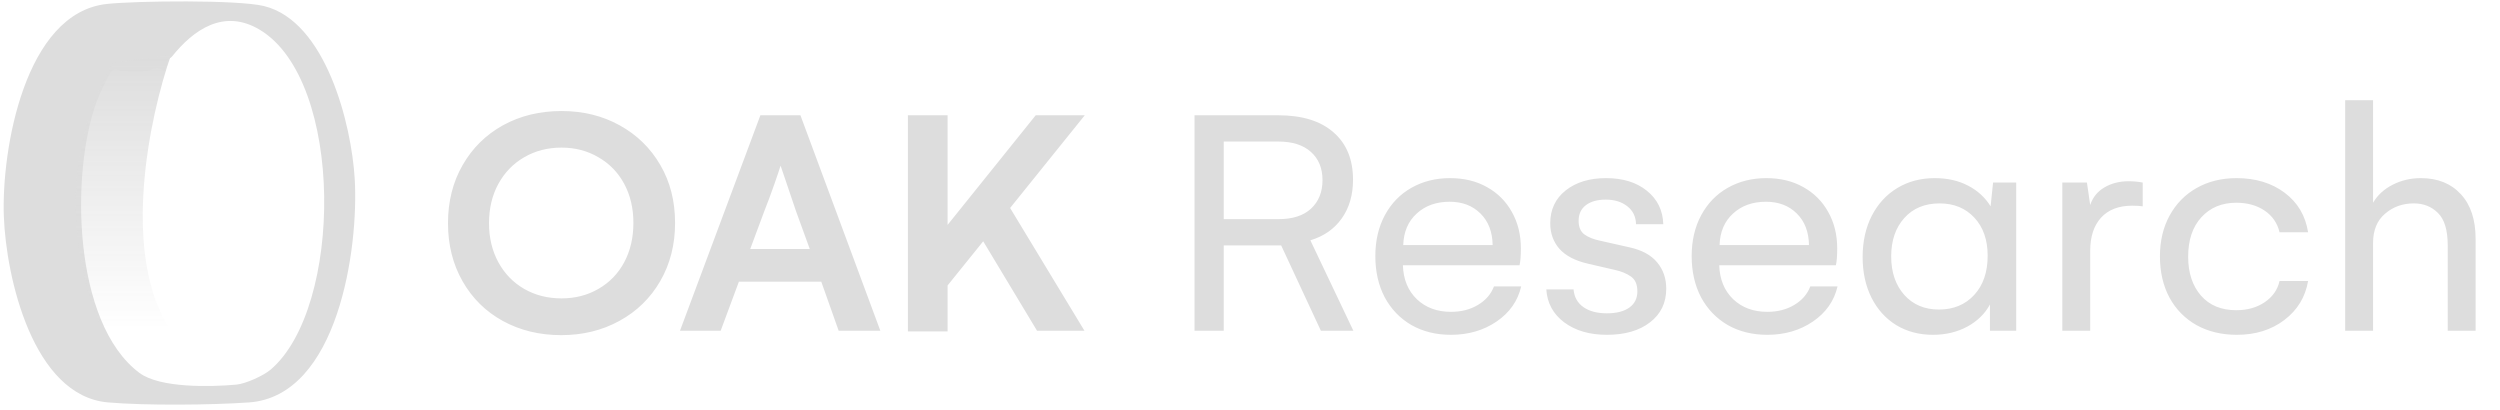 <svg width="372" height="61" viewBox="0 0 372 61" fill="none" xmlns="http://www.w3.org/2000/svg">
<g clip-path="url(#clip0_324_130)">
<path d="M15.897 0.589C20.268 0.117 35.394 -0.05 39.279 0.9C48.484 3.151 52.301 18.487 52.783 26.616C53.391 36.881 50.34 58.955 37.03 59.882C31.388 60.275 21.654 60.363 16.074 59.879C4.885 58.909 0.906 41.245 0.571 32.189C0.209 22.404 3.637 1.912 15.897 0.589ZM40.25 55.017C51.04 45.869 51.287 12.018 38.661 4.433C33.297 1.211 28.771 4.446 25.585 8.423C25.405 8.648 25.093 8.705 24.967 8.931C24.796 9.238 24.752 10.514 24.306 10.55C23.201 9.651 22.631 10.535 21.656 10.59C20.567 10.652 19.308 10.613 18.206 10.579C17.596 10.561 17.158 10.065 16.615 10.575C16.195 10.97 14.697 14.269 14.42 15.012C10.479 25.601 10.801 48.041 20.739 55.48C23.79 57.764 31.343 57.579 35.175 57.231C36.555 57.106 39.208 55.9 40.25 55.017Z" fill="#DDDDDD"/>
<path d="M25.455 49.234C17.823 37.998 22.275 17.17 25.455 8.16L16.842 9.353C7.515 25.252 11.984 42.565 15.385 49.234H25.455Z" fill="url(#paint0_linear_324_130)"/>
</g>
<path d="M100.451 33.17C100.451 36.393 99.719 39.273 98.254 41.812C96.789 44.352 94.763 46.329 92.175 47.745C89.603 49.161 86.714 49.869 83.508 49.869C80.301 49.869 77.412 49.169 74.841 47.77C72.285 46.37 70.284 44.4 68.835 41.861C67.386 39.322 66.662 36.441 66.662 33.219C66.662 29.98 67.386 27.099 68.835 24.576C70.284 22.037 72.285 20.06 74.841 18.644C77.412 17.227 80.318 16.52 83.557 16.52C86.763 16.52 89.644 17.227 92.199 18.644C94.771 20.06 96.789 22.029 98.254 24.552C99.719 27.058 100.451 29.931 100.451 33.17ZM94.25 33.17C94.25 30.989 93.794 29.052 92.883 27.359C91.971 25.667 90.694 24.348 89.05 23.404C87.422 22.444 85.591 21.964 83.557 21.964C81.49 21.964 79.634 22.444 77.99 23.404C76.363 24.348 75.085 25.667 74.157 27.359C73.23 29.052 72.766 31.005 72.766 33.219C72.766 35.383 73.23 37.32 74.157 39.029C75.085 40.722 76.363 42.04 77.99 42.984C79.634 43.928 81.49 44.4 83.557 44.4C85.591 44.4 87.422 43.928 89.05 42.984C90.694 42.04 91.971 40.722 92.883 39.029C93.794 37.32 94.25 35.367 94.25 33.17ZM113.146 17.154H119.104L130.993 49.21H124.792L122.204 41.91H109.948L107.238 49.21H101.184L113.146 17.154ZM120.495 37.052L118.444 31.412C118.249 30.875 117.712 29.288 116.833 26.651L116.149 24.649C116.019 25.089 115.71 26.009 115.222 27.408C114.733 28.808 114.237 30.143 113.732 31.412L111.633 37.052H120.495ZM150.305 30.948L161.364 49.21H154.309L146.301 35.904L141.003 42.472V49.308H135.095V17.154H141.003V33.463L154.113 17.154H161.413L150.305 30.948ZM177.746 17.154H190.197C193.762 17.154 196.504 18.001 198.425 19.693C200.362 21.37 201.33 23.722 201.33 26.749C201.33 29.011 200.769 30.932 199.646 32.511C198.539 34.073 196.984 35.156 194.982 35.758L201.379 49.21H196.545L190.637 36.515H182.092V49.21H177.746V17.154ZM190.246 32.608C192.346 32.608 193.957 32.088 195.08 31.046C196.219 29.988 196.789 28.572 196.789 26.798C196.789 25.024 196.211 23.624 195.056 22.599C193.916 21.573 192.297 21.061 190.197 21.061H182.092V32.608H190.246ZM226.354 42.618C225.85 44.783 224.629 46.524 222.692 47.843C220.756 49.161 218.493 49.82 215.905 49.82C213.675 49.82 211.706 49.332 209.997 48.355C208.304 47.363 206.986 45.987 206.042 44.23C205.114 42.455 204.65 40.413 204.65 38.102C204.65 35.807 205.122 33.78 206.066 32.023C207.027 30.248 208.345 28.889 210.021 27.945C211.714 26.985 213.627 26.505 215.759 26.505C217.858 26.505 219.698 26.953 221.276 27.848C222.855 28.727 224.084 29.955 224.963 31.534C225.858 33.113 226.306 34.92 226.306 36.954C226.306 38.061 226.241 38.899 226.11 39.469H208.752C208.817 41.568 209.509 43.253 210.827 44.523C212.146 45.776 213.838 46.402 215.905 46.402C217.435 46.402 218.77 46.06 219.909 45.377C221.065 44.693 221.862 43.774 222.302 42.618H226.354ZM222.106 36.466C222.074 34.496 221.472 32.934 220.3 31.778C219.128 30.606 217.598 30.02 215.71 30.02C213.708 30.02 212.072 30.606 210.803 31.778C209.533 32.934 208.866 34.496 208.801 36.466H222.106ZM239.099 49.82C236.527 49.82 234.411 49.202 232.751 47.965C231.107 46.728 230.22 45.092 230.09 43.058H234.143C234.24 44.197 234.729 45.076 235.607 45.694C236.486 46.313 237.65 46.622 239.099 46.622C240.531 46.622 241.646 46.337 242.443 45.768C243.241 45.198 243.64 44.392 243.64 43.351C243.64 42.325 243.322 41.593 242.688 41.153C242.053 40.698 241.239 40.364 240.246 40.152L236.34 39.249C234.403 38.81 232.971 38.069 232.043 37.027C231.132 35.986 230.676 34.716 230.676 33.219C230.676 31.184 231.441 29.557 232.971 28.336C234.517 27.115 236.519 26.505 238.977 26.505C241.483 26.505 243.509 27.131 245.056 28.385C246.618 29.638 247.432 31.298 247.497 33.365H243.444C243.412 32.226 242.972 31.331 242.126 30.68C241.296 30.029 240.23 29.703 238.928 29.703C237.691 29.703 236.706 29.98 235.974 30.533C235.257 31.087 234.899 31.86 234.899 32.852C234.899 33.78 235.184 34.456 235.754 34.879C236.34 35.302 237.105 35.611 238.049 35.807L242.492 36.808C244.331 37.215 245.699 37.963 246.594 39.054C247.489 40.128 247.937 41.43 247.937 42.96C247.937 45.06 247.131 46.728 245.52 47.965C243.924 49.202 241.784 49.82 239.099 49.82ZM273.425 42.618C272.92 44.783 271.7 46.524 269.763 47.843C267.826 49.161 265.563 49.82 262.976 49.82C260.746 49.82 258.776 49.332 257.067 48.355C255.375 47.363 254.056 45.987 253.112 44.23C252.185 42.455 251.721 40.413 251.721 38.102C251.721 35.807 252.193 33.78 253.137 32.023C254.097 30.248 255.415 28.889 257.092 27.945C258.785 26.985 260.697 26.505 262.829 26.505C264.929 26.505 266.768 26.953 268.347 27.848C269.925 28.727 271.154 29.955 272.033 31.534C272.928 33.113 273.376 34.92 273.376 36.954C273.376 38.061 273.311 38.899 273.181 39.469H255.822C255.887 41.568 256.579 43.253 257.897 44.523C259.216 45.776 260.909 46.402 262.976 46.402C264.506 46.402 265.84 46.06 266.979 45.377C268.135 44.693 268.933 43.774 269.372 42.618H273.425ZM269.177 36.466C269.144 34.496 268.542 32.934 267.37 31.778C266.198 30.606 264.668 30.02 262.78 30.02C260.778 30.02 259.143 30.606 257.873 31.778C256.604 32.934 255.936 34.496 255.871 36.466H269.177ZM300.012 27.164V49.21H296.105V45.304C295.373 46.671 294.25 47.77 292.736 48.6C291.223 49.413 289.514 49.82 287.609 49.82C285.575 49.82 283.76 49.34 282.165 48.38C280.586 47.403 279.357 46.044 278.479 44.303C277.6 42.545 277.16 40.527 277.16 38.248C277.16 35.921 277.616 33.87 278.527 32.096C279.455 30.305 280.725 28.93 282.336 27.97C283.947 26.993 285.803 26.505 287.902 26.505C289.774 26.505 291.426 26.879 292.858 27.628C294.291 28.377 295.406 29.402 296.203 30.704L296.569 27.164H300.012ZM288.513 46.06C290.677 46.06 292.427 45.336 293.762 43.888C295.096 42.439 295.764 40.494 295.764 38.053C295.764 35.693 295.104 33.805 293.786 32.389C292.468 30.973 290.743 30.265 288.61 30.265C286.413 30.265 284.663 30.989 283.361 32.438C282.059 33.886 281.408 35.79 281.408 38.15C281.408 40.51 282.059 42.423 283.361 43.888C284.663 45.336 286.381 46.06 288.513 46.06ZM316.735 26.969C317.468 26.969 318.168 27.034 318.835 27.164V30.704C318.461 30.639 317.94 30.606 317.272 30.606C315.271 30.606 313.724 31.201 312.634 32.389C311.56 33.577 311.022 35.221 311.022 37.32V49.21H306.872V27.164H310.534L311.022 30.509C311.397 29.369 312.097 28.499 313.122 27.896C314.164 27.278 315.368 26.969 316.735 26.969ZM321.398 38.15C321.398 35.855 321.879 33.829 322.839 32.071C323.815 30.297 325.158 28.93 326.867 27.97C328.592 26.993 330.57 26.505 332.8 26.505C335.632 26.505 338.016 27.229 339.953 28.678C341.89 30.126 343.054 32.088 343.444 34.562H339.196C338.871 33.194 338.13 32.12 336.975 31.339C335.819 30.558 334.411 30.167 332.751 30.167C330.619 30.167 328.894 30.883 327.575 32.315C326.257 33.748 325.598 35.709 325.598 38.199C325.598 40.592 326.232 42.52 327.502 43.985C328.771 45.434 330.521 46.158 332.751 46.158C334.411 46.158 335.827 45.759 336.999 44.962C338.171 44.164 338.903 43.115 339.196 41.812H343.444C343.037 44.205 341.857 46.142 339.904 47.623C337.967 49.088 335.616 49.82 332.849 49.82C330.586 49.82 328.584 49.34 326.843 48.38C325.118 47.403 323.775 46.036 322.814 44.278C321.87 42.504 321.398 40.462 321.398 38.15ZM348.962 14.908H353.112V30.167C353.78 29.028 354.756 28.133 356.042 27.481C357.328 26.83 358.719 26.505 360.217 26.505C362.723 26.505 364.709 27.302 366.174 28.898C367.639 30.476 368.371 32.698 368.371 35.562V49.21H364.221V36.515C364.221 34.252 363.741 32.649 362.78 31.705C361.836 30.745 360.632 30.265 359.167 30.265C357.507 30.265 356.083 30.777 354.895 31.803C353.706 32.812 353.112 34.26 353.112 36.148V49.21H348.962V14.908Z" fill="#DDDDDD"/>
<defs>
<linearGradient id="paint0_linear_324_130" x1="18.366" y1="8.16" x2="18.366" y2="49.234" gradientUnits="userSpaceOnUse">
<stop stop-color="#DDDDDD"/>
<stop offset="1" stop-color="#DDDDDD" stop-opacity="0"/>
</linearGradient>
<clipPath id="clip0_324_130">
<rect width="52.31" height="60" fill="white" transform="translate(0.545 0.21)"/>
</clipPath>
</defs>
</svg>
